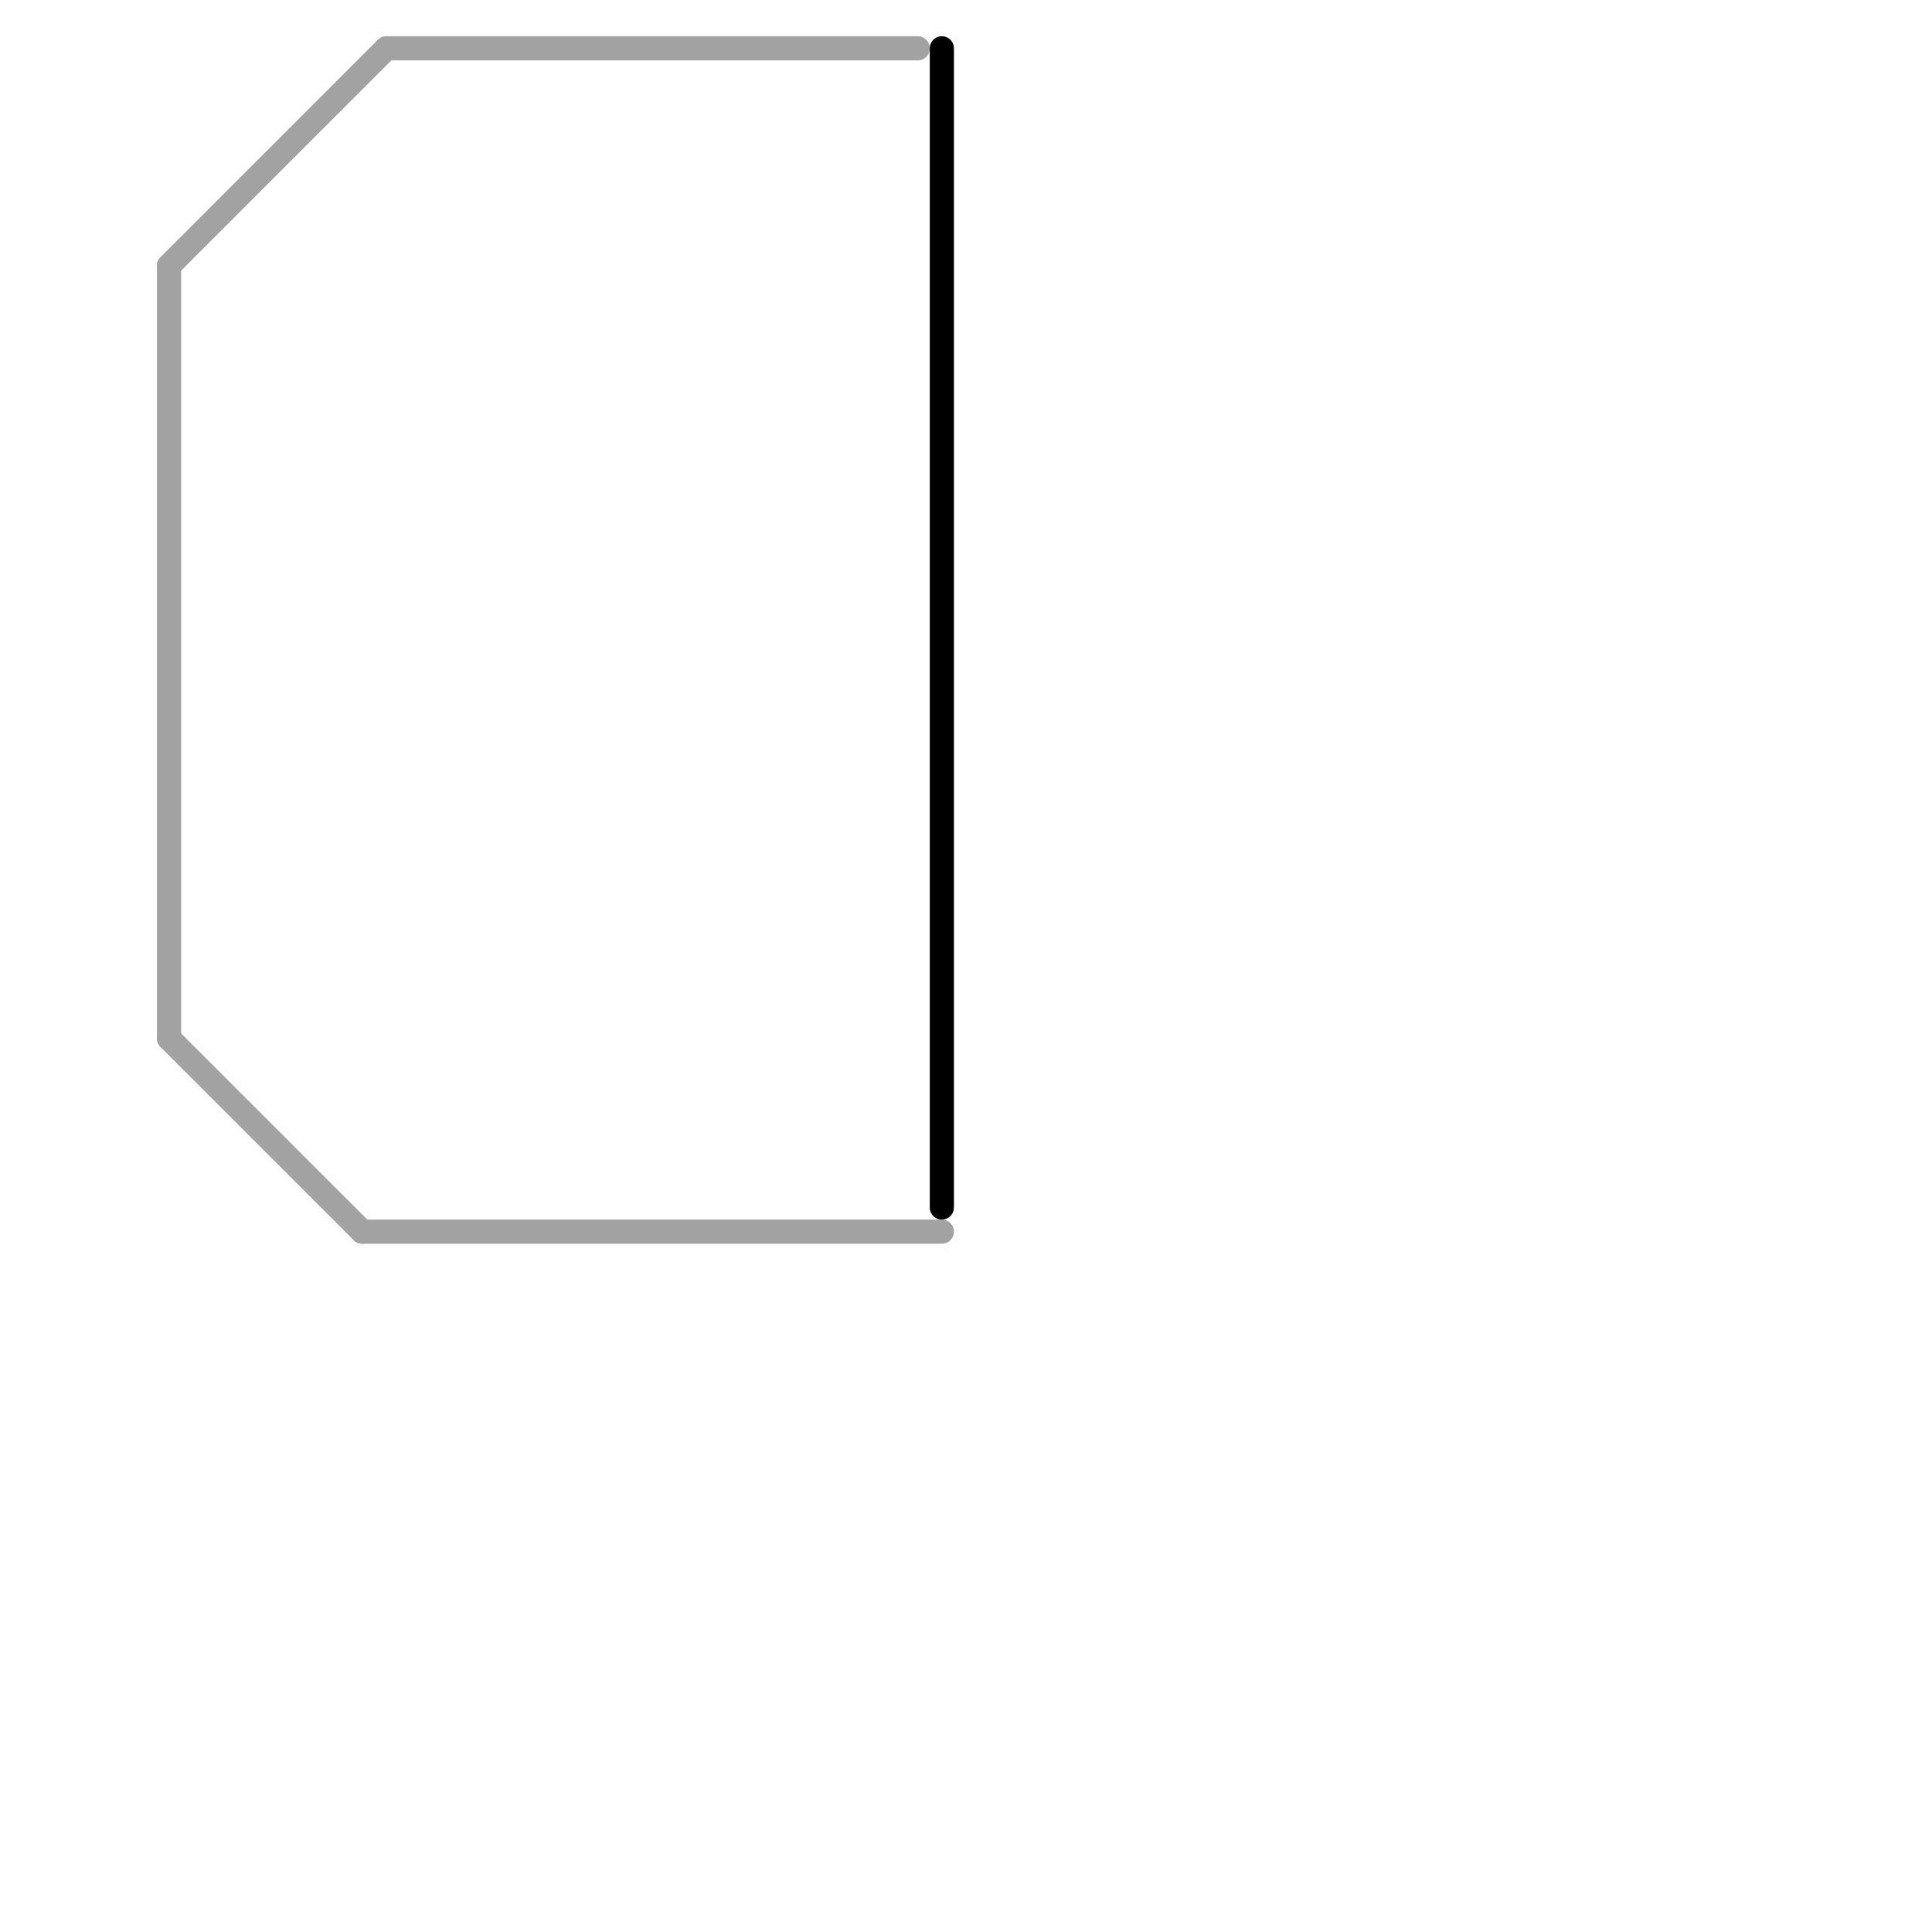 
<svg version="1.1" xmlns="http://www.w3.org/2000/svg" viewBox="0 0 80 80">
<style>text { font: 1px Helvetica; font-weight: 600; white-space: pre; dominant-baseline: central; } line { stroke-width: 1; fill: none; stroke-linecap: round; stroke-linejoin: round; } .c0 { stroke: #a2a2a2 } .c1 { stroke: #000000 }</style><defs><g id="wm-xf"><circle r="1.2" fill="#000"/><circle r="0.9" fill="#fff"/><circle r="0.6" fill="#000"/><circle r="0.3" fill="#fff"/></g><g id="wm"><circle r="0.6" fill="#000"/><circle r="0.3" fill="#fff"/></g></defs><line class="c0" x1="15" y1="51" x2="39" y2="51"/><line class="c0" x1="7" y1="43" x2="15" y2="51"/><line class="c0" x1="7" y1="11" x2="16" y2="2"/><line class="c0" x1="7" y1="11" x2="7" y2="43"/><line class="c0" x1="16" y1="2" x2="38" y2="2"/><line class="c1" x1="39" y1="2" x2="39" y2="50"/>
</svg>
